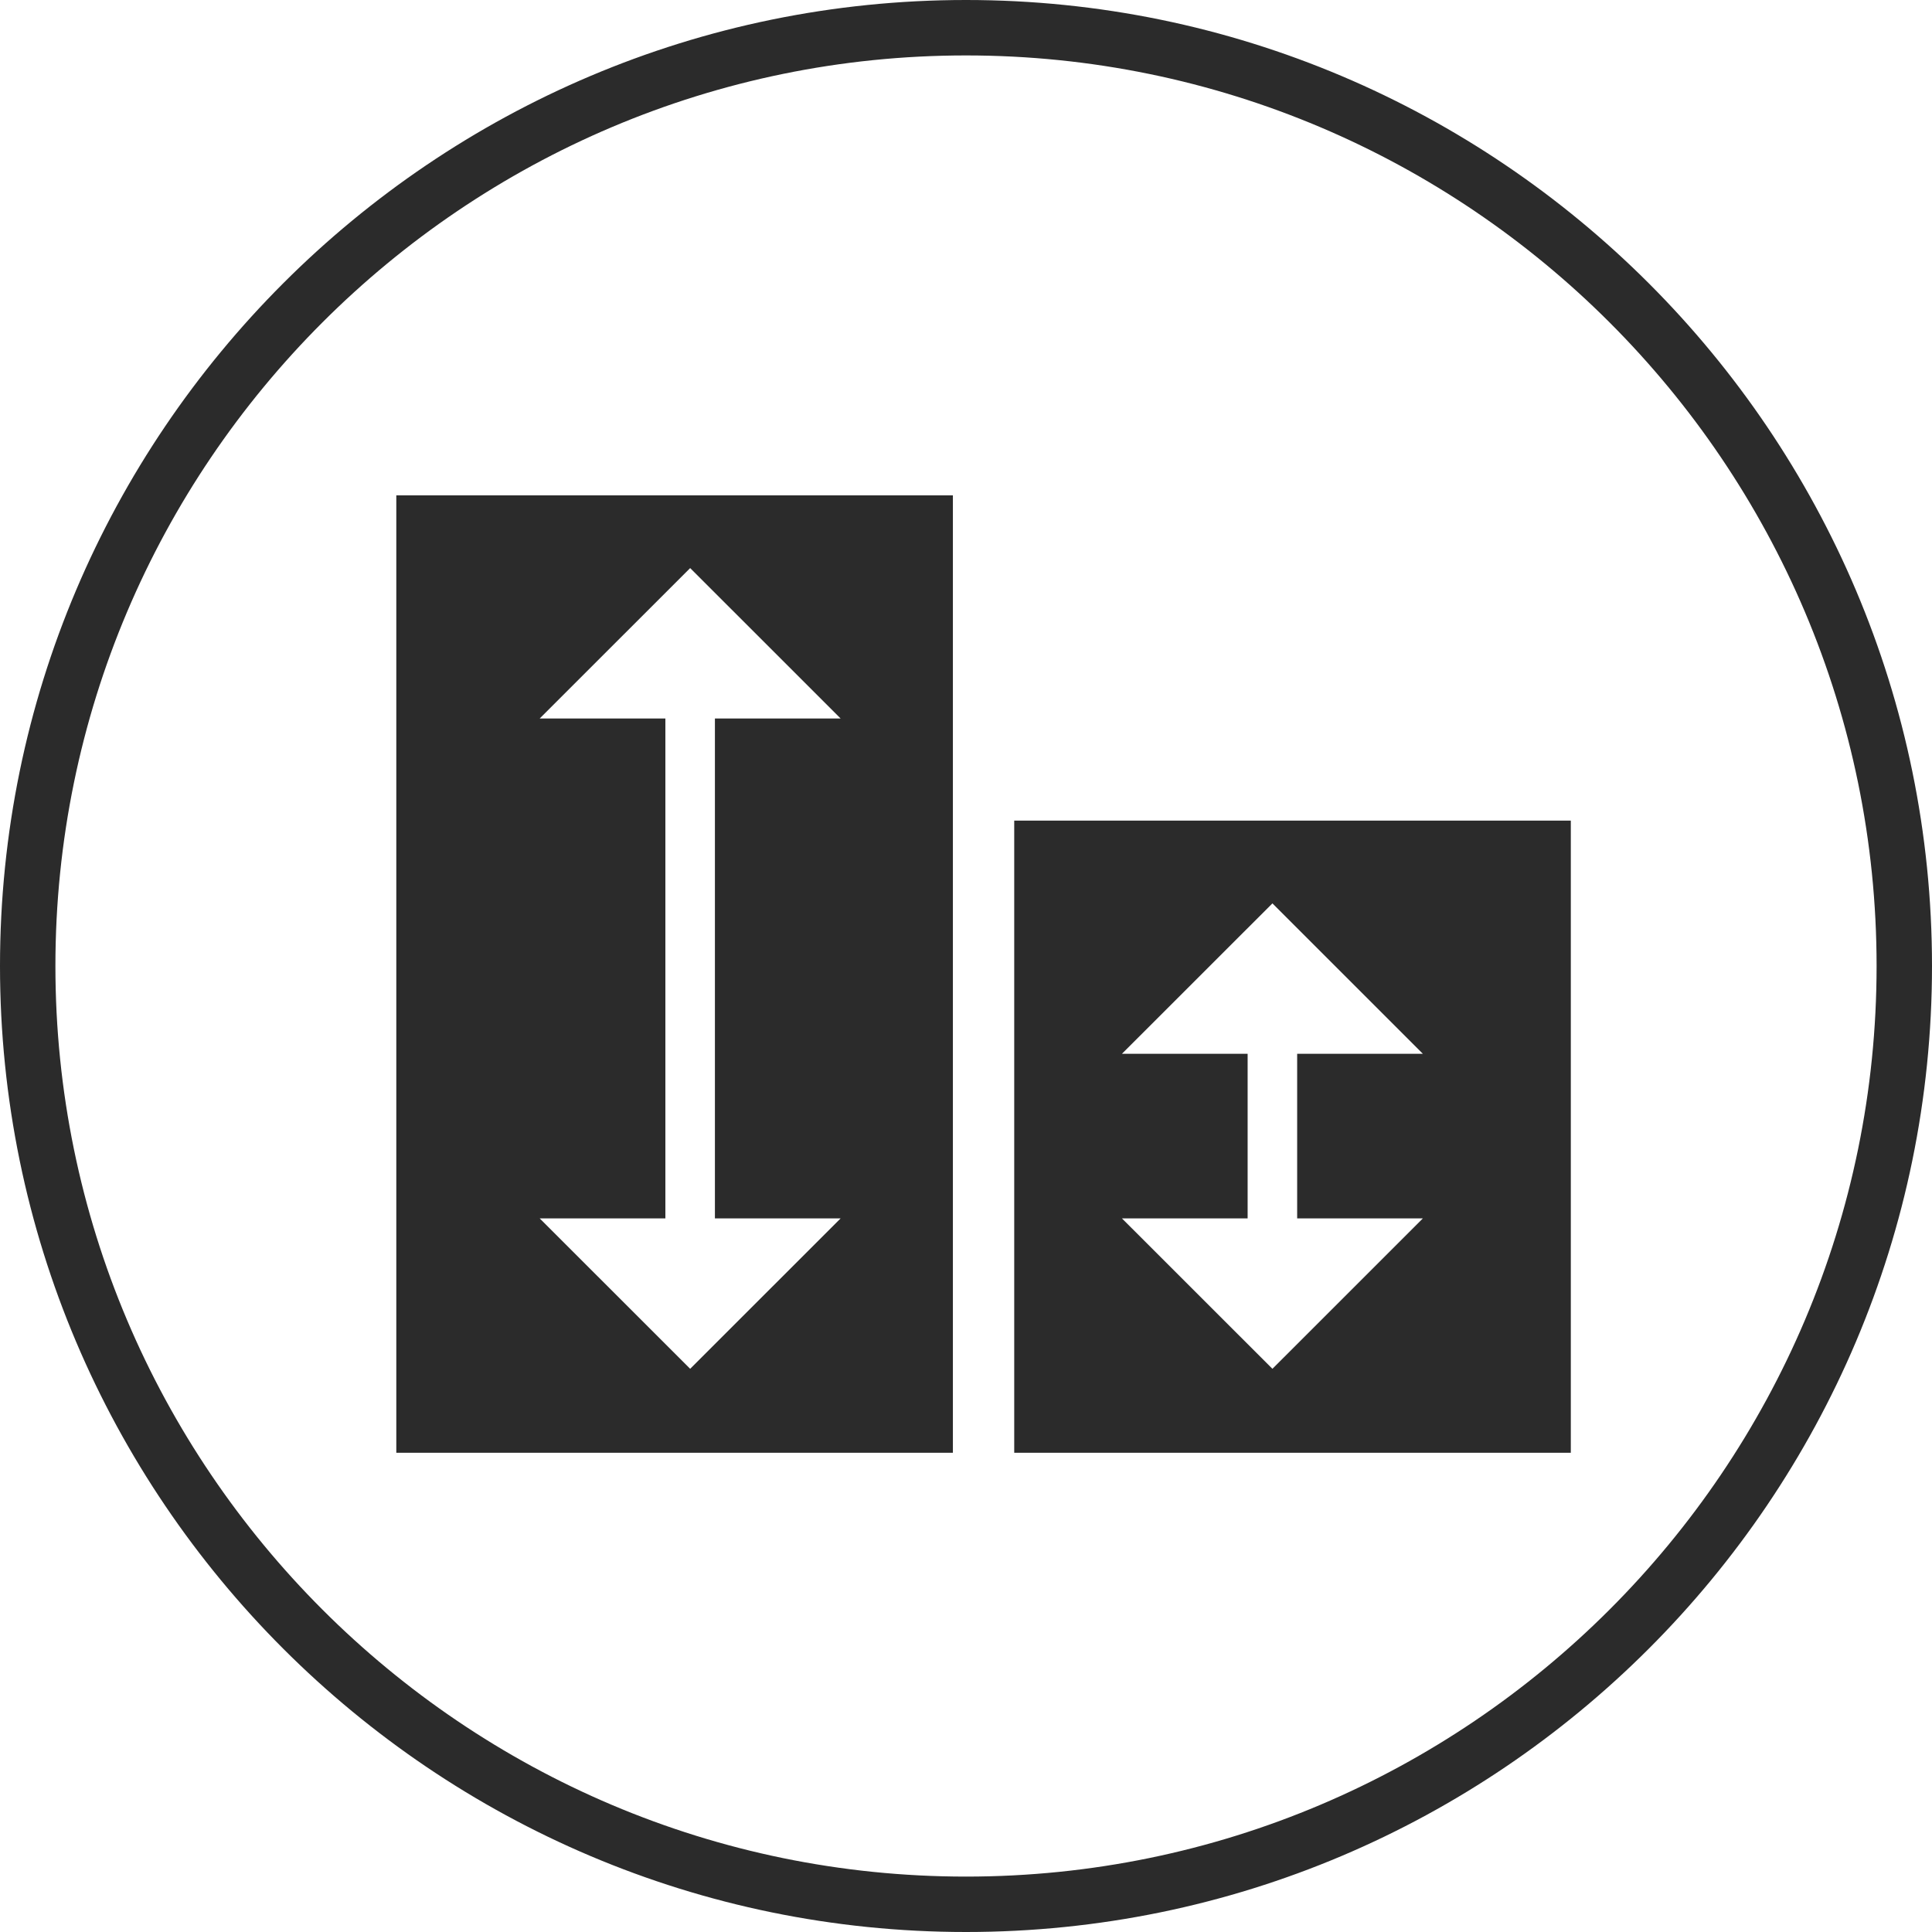 <?xml version="1.0" encoding="UTF-8"?> <svg xmlns="http://www.w3.org/2000/svg" height="78" viewBox="0 0 78 78" width="78"><g fill="#2b2b2b" fill-rule="evenodd"><path d="m39 75.763c-20.271 0-36.763-16.491-36.763-36.763 0-20.271 16.492-36.762 36.763-36.762s36.763 16.491 36.763 36.762c0 20.272-16.492 36.763-36.763 36.763m0-75.763c-21.505 0-39 17.495-39 38.999 0 21.505 17.495 39.001 39 39.001s39-17.495 39-39.001c0-21.504-17.495-38.999-39-38.999"></path><g transform="translate(16 20)"><path d="m17.938 29.19-6.074 6.072-6.075-6.072h5.074v-20.183h-5.074l6.075-6.072 6.074 6.072h-5.075v20.183zm-17.938 9.461h22.471v-38.651h-22.471z"></path><path d="m41.445 29.19-6.074 6.072-6.075-6.072h5.074v-6.646h-5.074l6.075-6.072 6.074 6.072h-5.075v6.646zm-16.498 9.461h22.471v-25.521h-22.471z"></path></g></g></svg> 